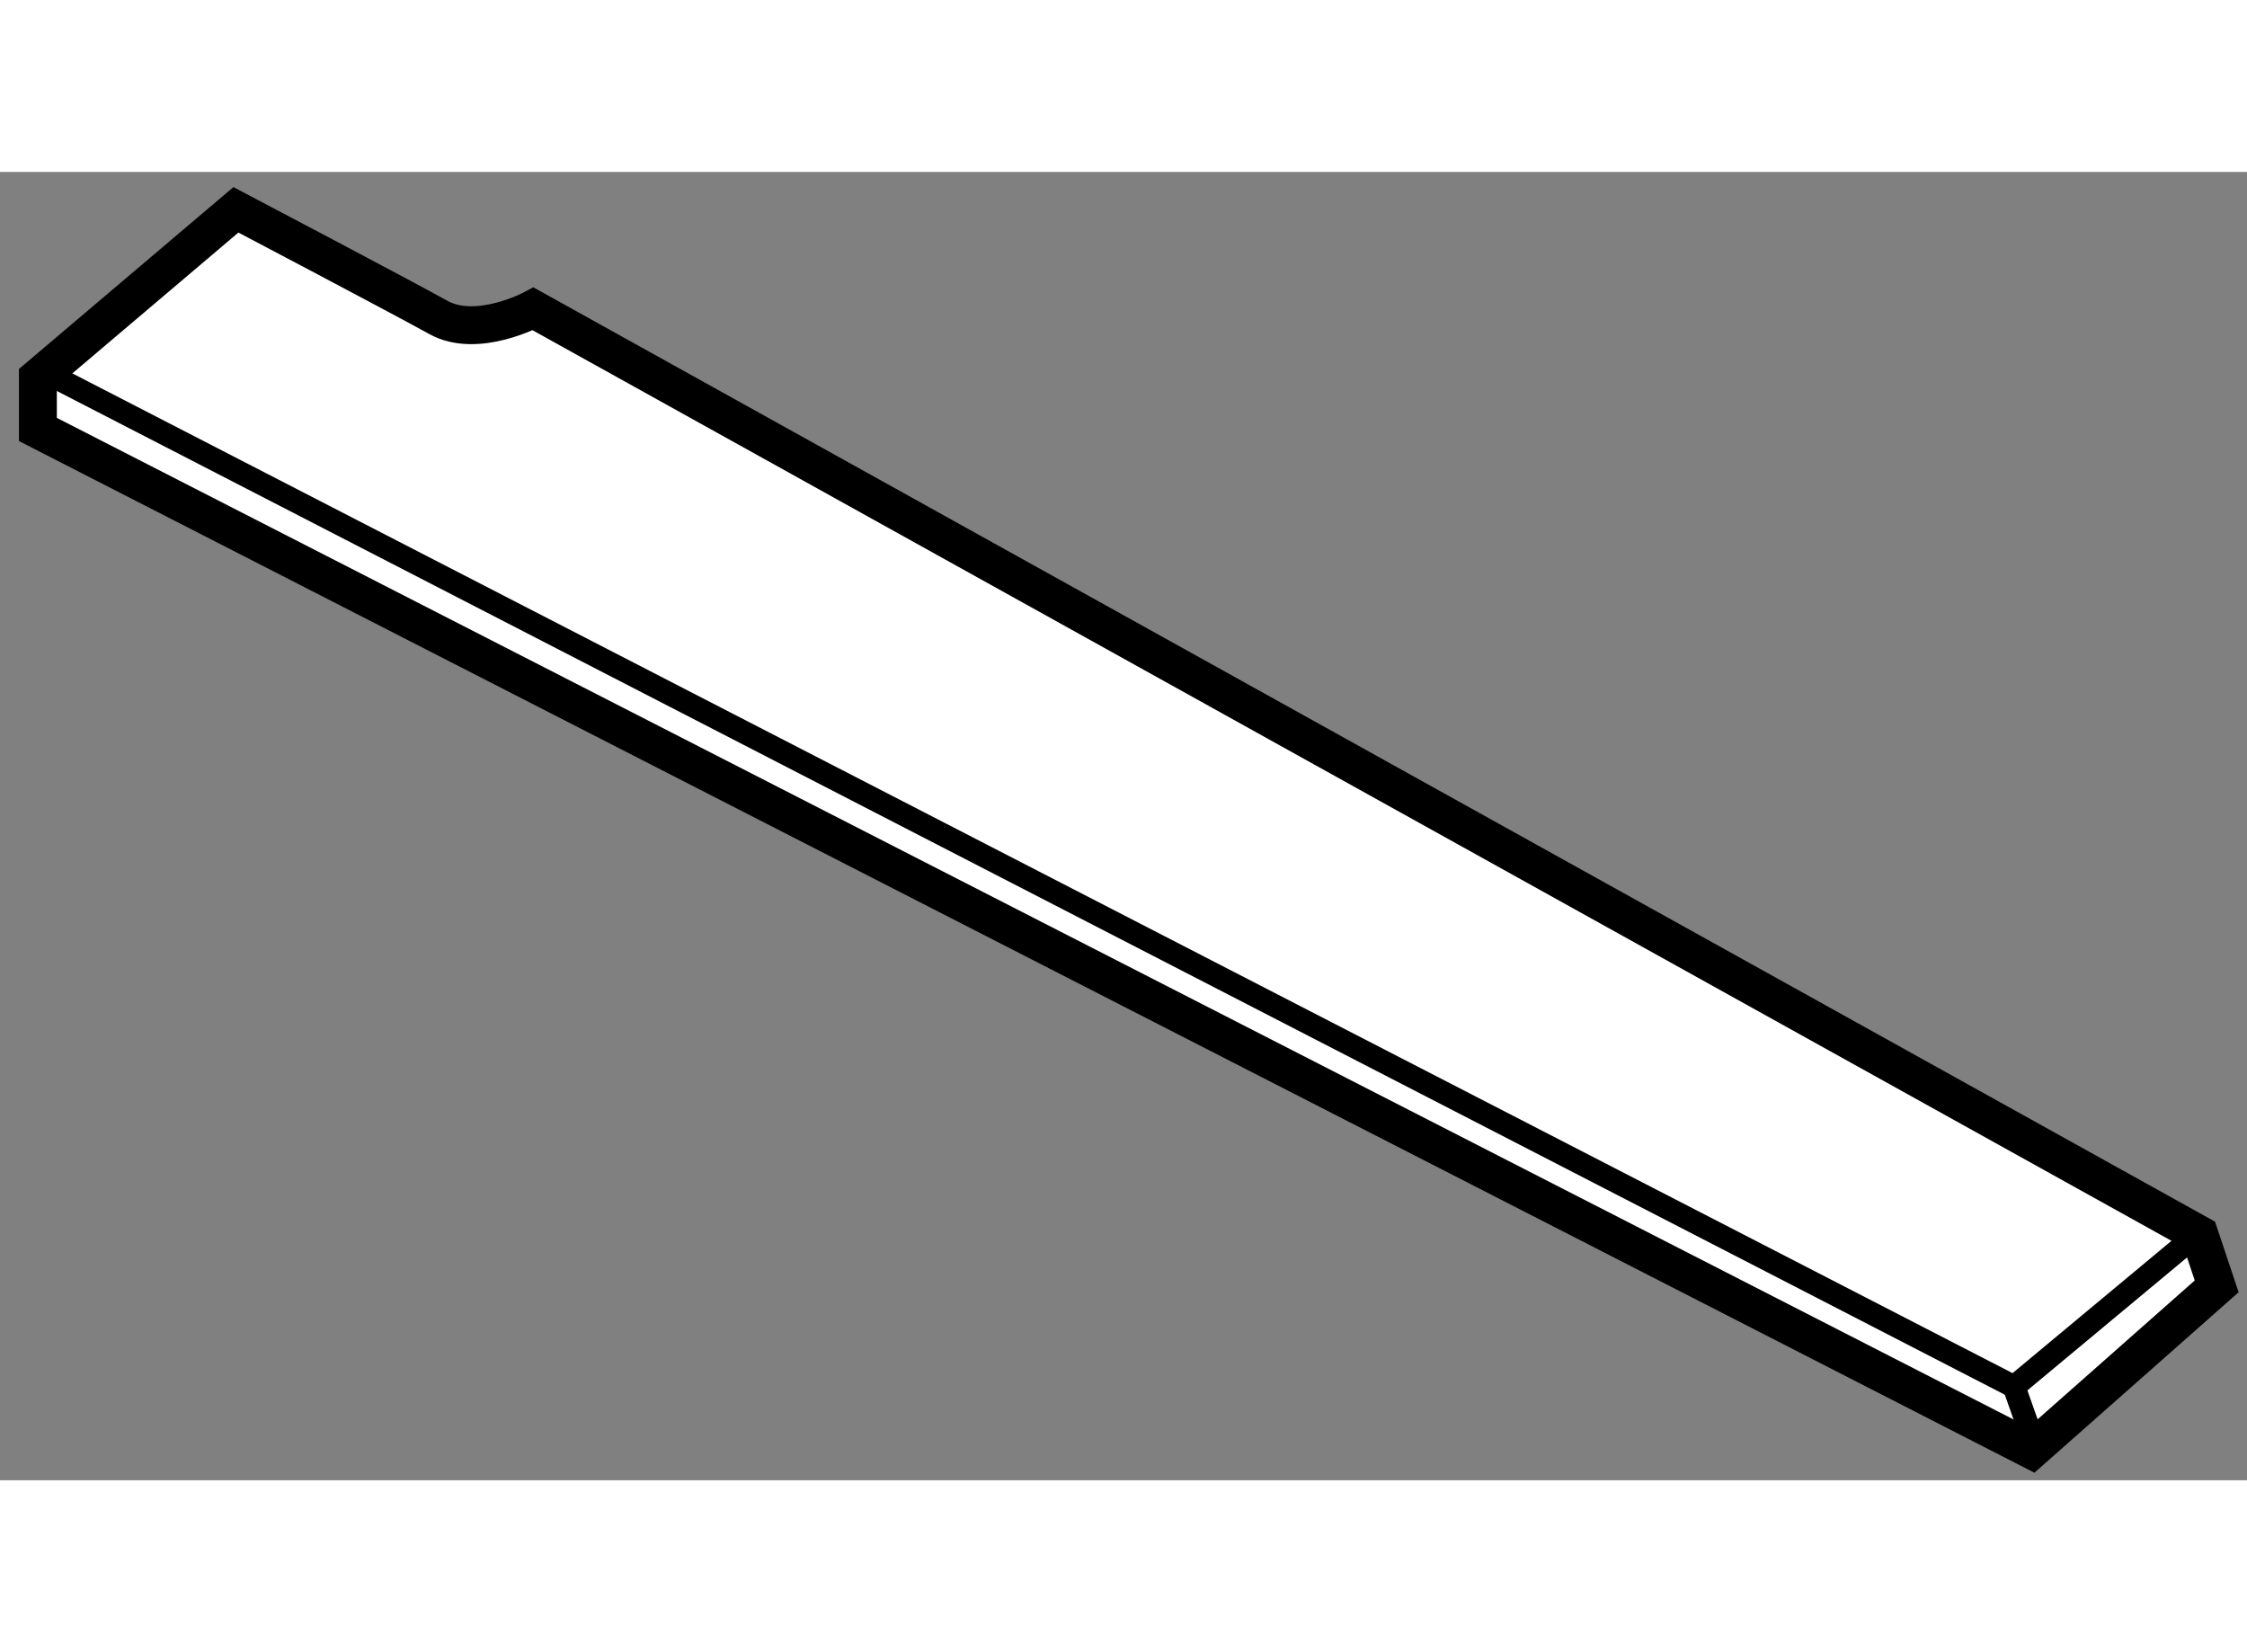 <?xml version="1.0" encoding="utf-8"?>
<!-- Generator: Adobe Illustrator 15.1.0, SVG Export Plug-In . SVG Version: 6.00 Build 0)  -->
<!DOCTYPE svg PUBLIC "-//W3C//DTD SVG 1.1//EN" "http://www.w3.org/Graphics/SVG/1.1/DTD/svg11.dtd">
<svg version="1.1" xmlns="http://www.w3.org/2000/svg" xmlns:xlink="http://www.w3.org/1999/xlink" x="0px" y="0px" width="244.8px"
	 height="180px" viewBox="168.381 94.708 29.65 17.264" enable-background="new 0 0 244.8 180" xml:space="preserve">
	
<rect x="168.381" y="94.708" width="29.65" height="17.264" fill="#808080" stroke="none"/>
	
<g><path fill="#FFFFFF" stroke="#000000" stroke-width="0.5" d="M197.631,109.413l-0.228-0.682l-21.987-12.216
			c0,0-0.738,0.397-1.25,0.113s-2.672-1.42-2.672-1.42l-2.613,2.216v0.682l26.307,13.466L197.631,109.413z"></path><polyline fill="none" stroke="#000000" stroke-width="0.3" points="169.064,97.395 194.957,110.737 197.226,108.848 		"></polyline><line fill="none" stroke="#000000" stroke-width="0.3" x1="194.957" y1="110.737" x2="195.184" y2="111.38"></line></g>


</svg>
